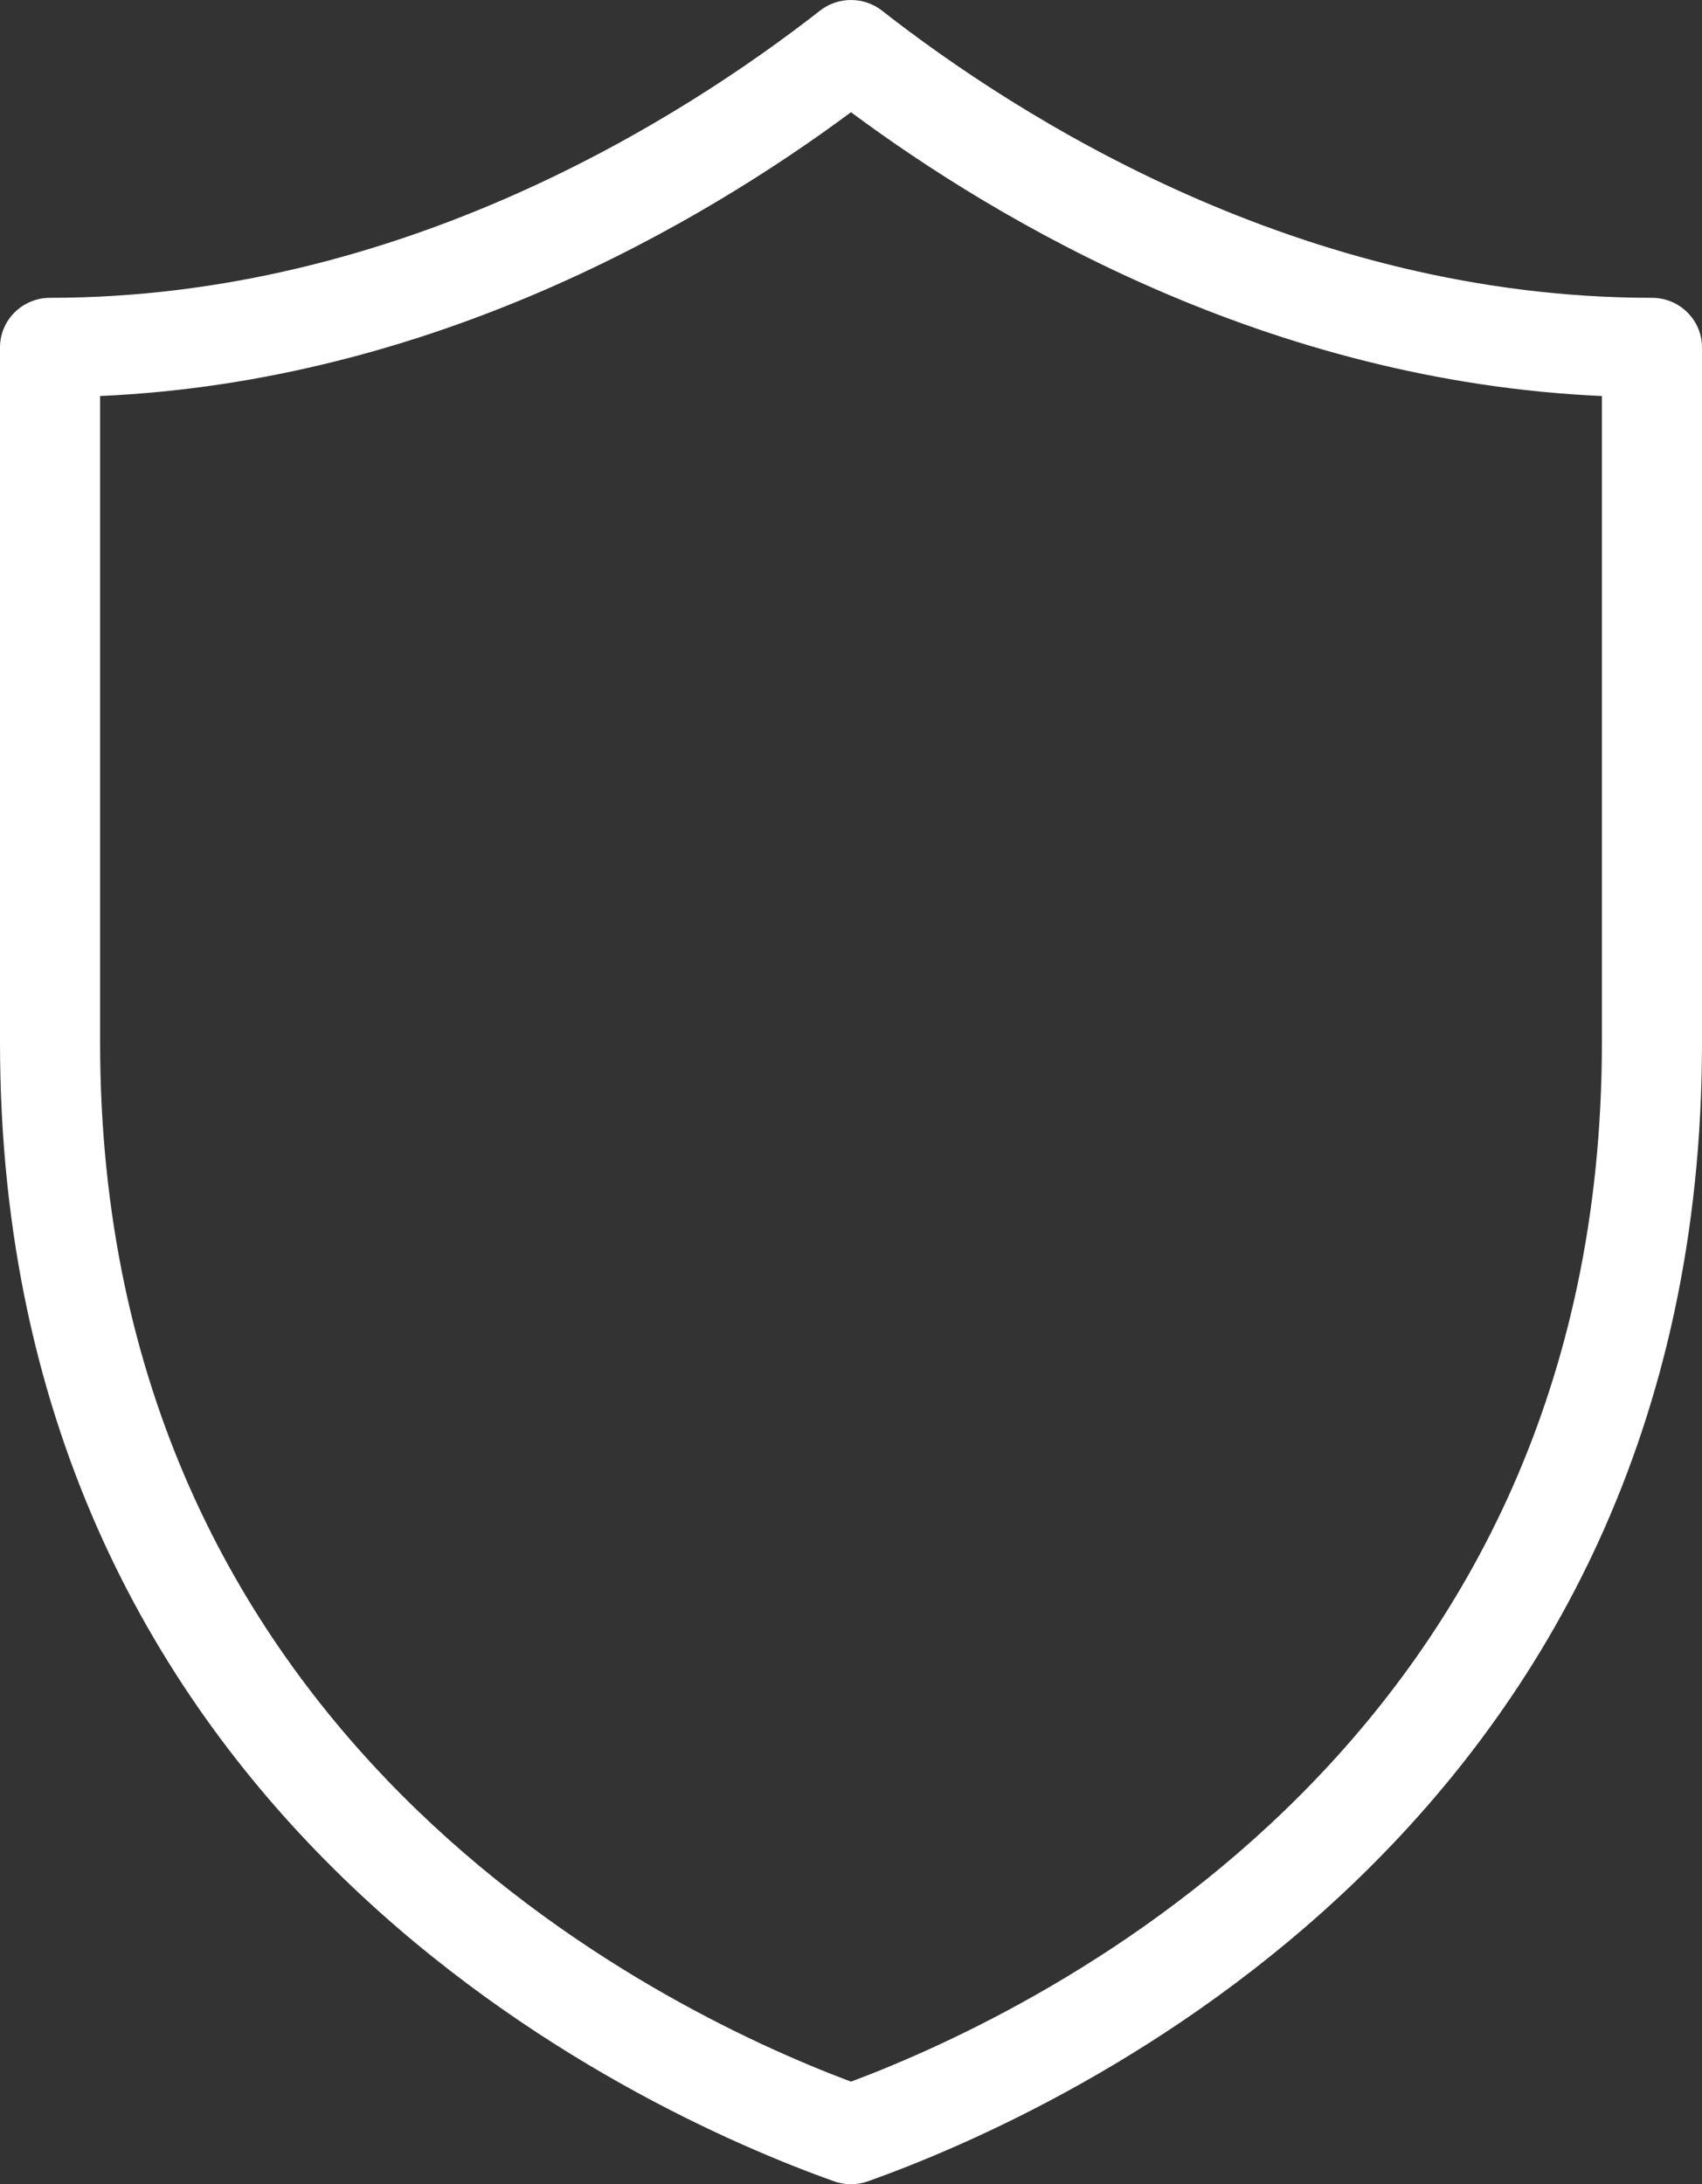 <?xml version="1.0" encoding="UTF-8"?>
<svg width="60px" height="77px" viewBox="0 0 60 77" version="1.1" xmlns="http://www.w3.org/2000/svg" xmlns:xlink="http://www.w3.org/1999/xlink">
    <rect x="0" y="0" width="60" height="77" fill="#333333" stroke="none"/>
    <!-- Generator: sketchtool 49.1 (51147) - http://www.bohemiancoding.com/sketch -->
    <title>59568D72-9D5E-4FA4-A949-5CAB6EB32D7C</title>
    <desc>Created with sketchtool.</desc>
    <defs></defs>
    <g id="Page-1" stroke="none" stroke-width="1" fill="none" fill-rule="evenodd">
        <g id="HOME" transform="translate(-1367, -3457)" fill="#FFFFFF" fill-rule="nonzero">
            <path d="M1396.402,3533.897 C1396.596,3533.965 1396.799,3534 1397,3534 C1397.201,3534 1397.404,3533.965 1397.596,3533.897 C1404.495,3531.44 1427,3521.281 1427,3493.75 L1427,3469.249 C1427,3468.283 1426.211,3467.499 1425.235,3467.499 C1412.877,3467.499 1402.924,3461.155 1398.092,3457.375 C1397.452,3456.875 1396.548,3456.875 1395.908,3457.375 C1391.072,3461.155 1381.114,3467.499 1368.765,3467.499 C1367.789,3467.499 1367,3468.283 1367,3469.249 L1367,3493.75 C1367,3521.274 1389.505,3531.438 1396.402,3533.897 Z M1370.529,3470.961 C1382.254,3470.441 1391.741,3464.857 1397,3460.956 C1402.255,3464.857 1411.742,3470.439 1423.471,3470.961 L1423.471,3493.75 C1423.471,3518.253 1403.953,3527.777 1397,3530.384 C1390.047,3527.775 1370.529,3518.246 1370.529,3493.75 L1370.529,3470.961 Z" id="Shape"></path>
        </g>
    </g>
</svg>